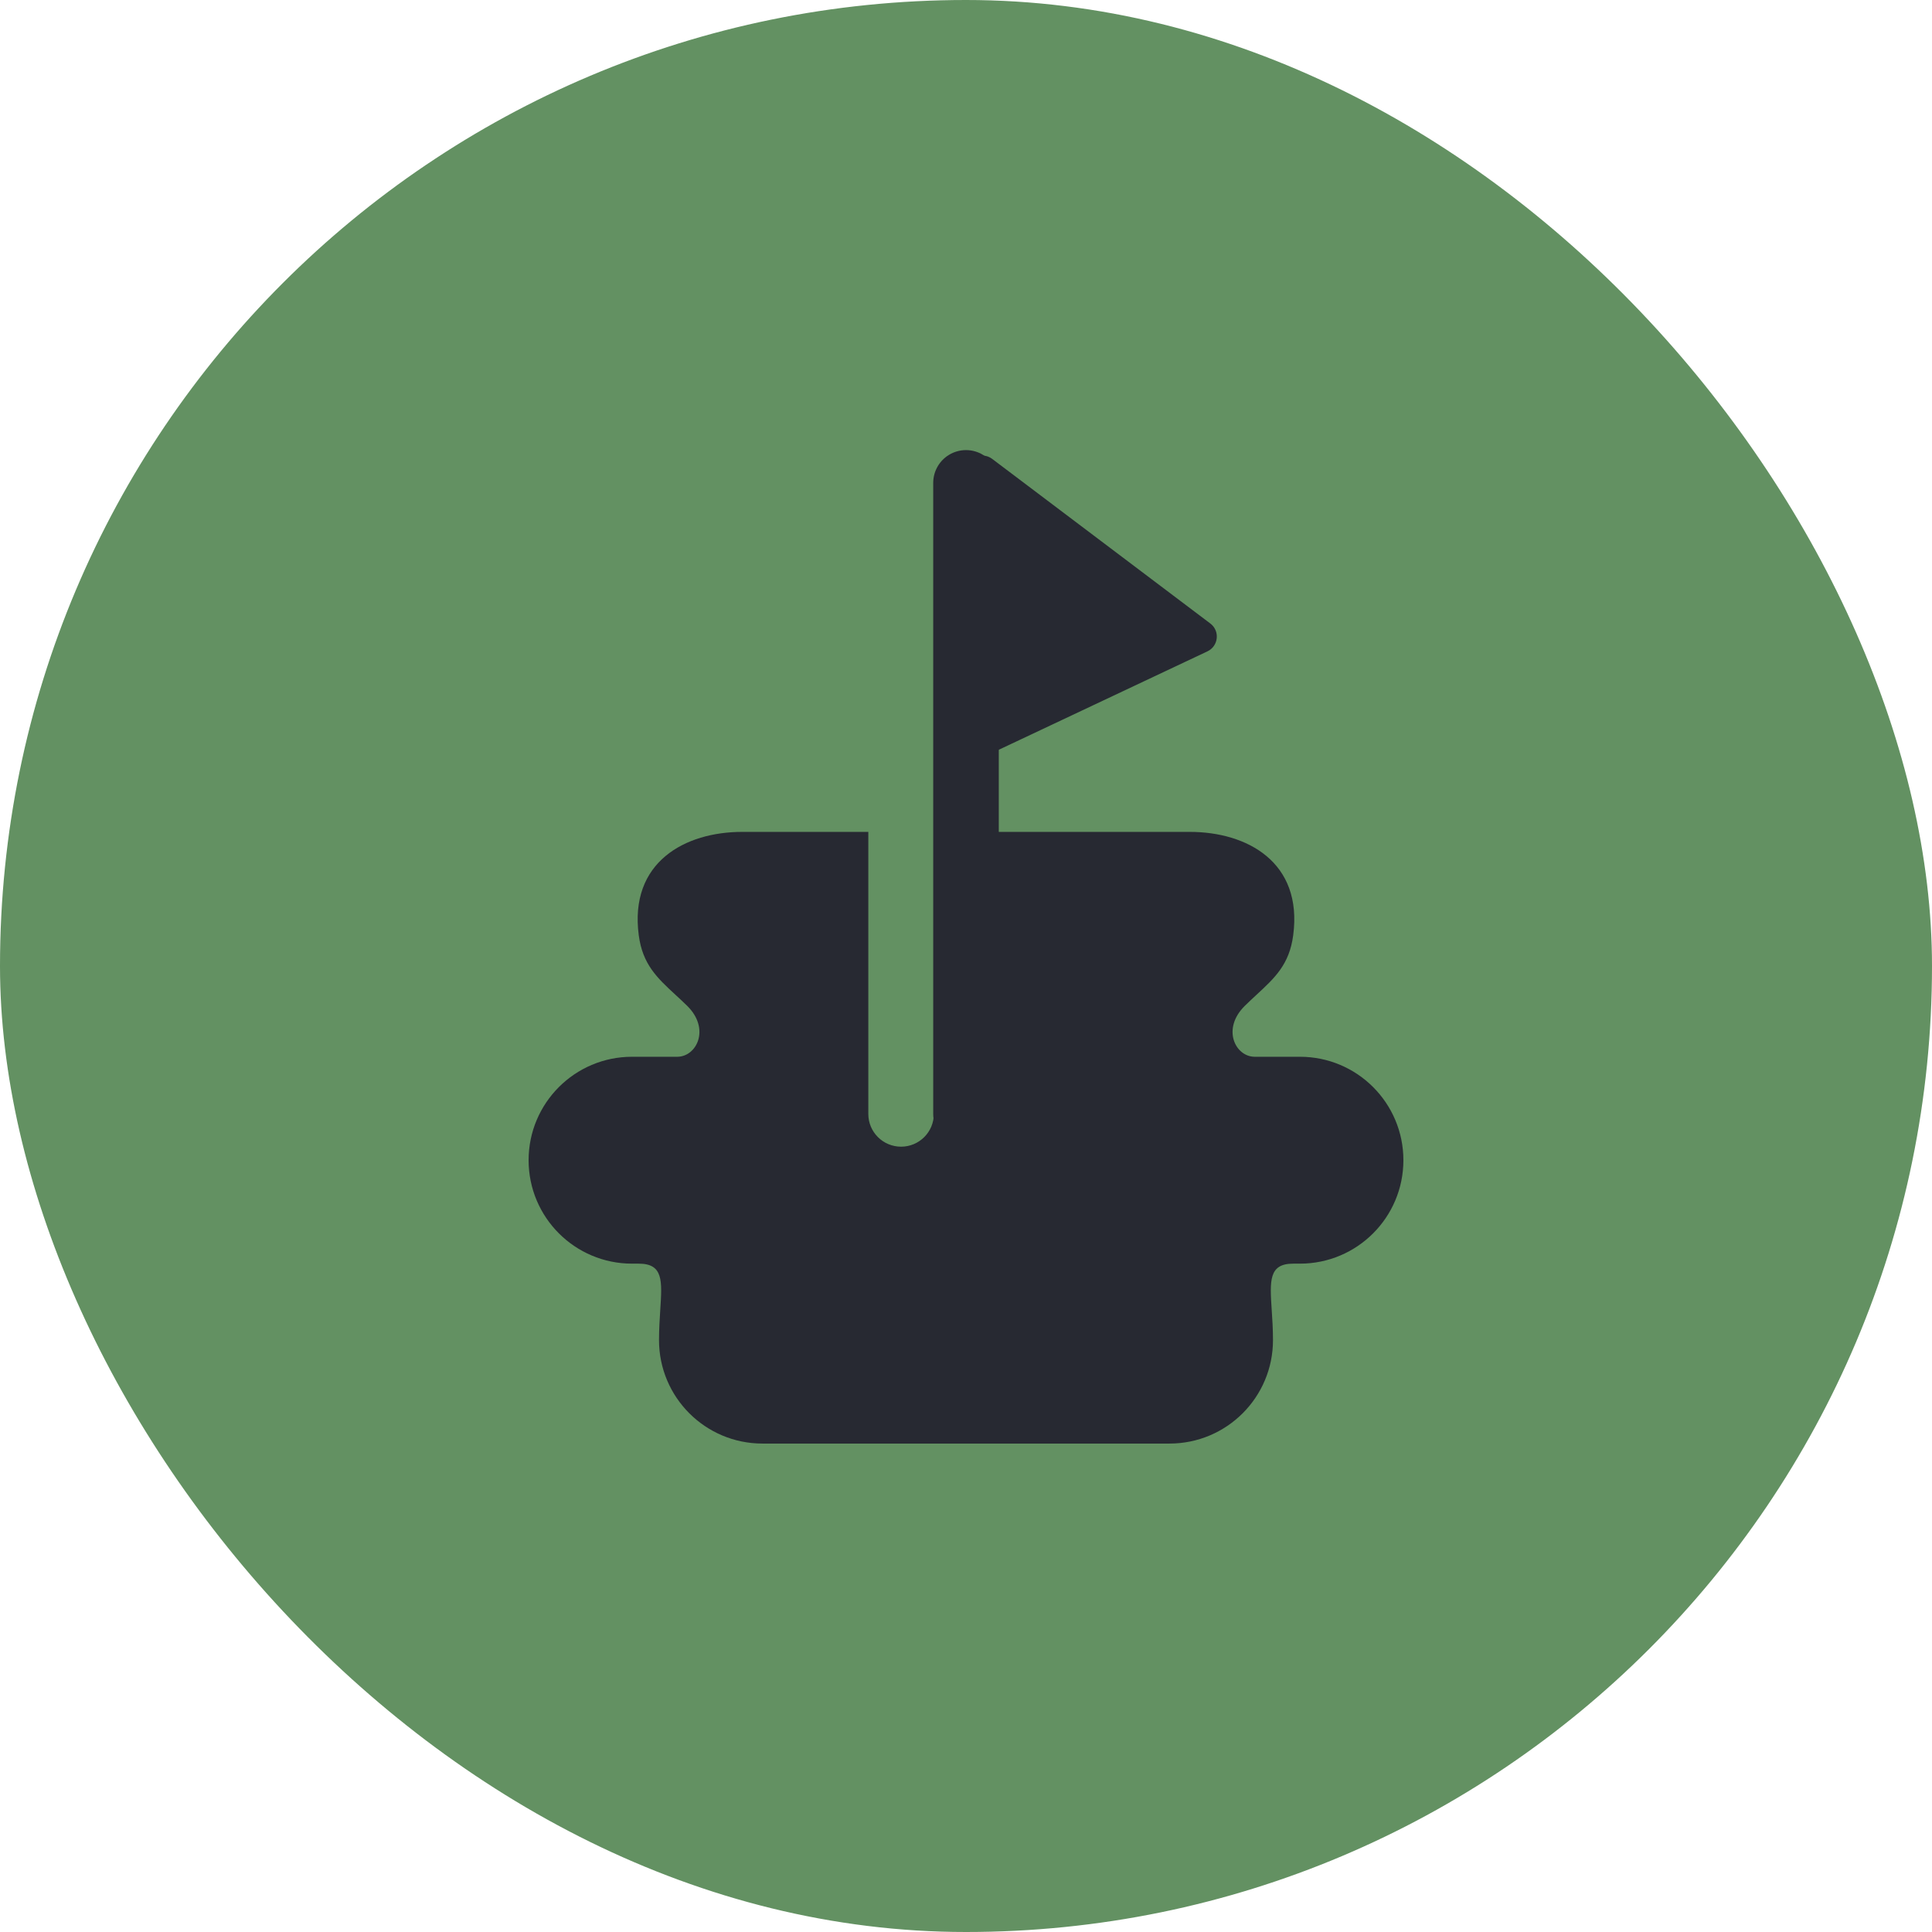 <svg width="48" height="48" viewBox="0 0 48 48" fill="none" xmlns="http://www.w3.org/2000/svg">
<rect width="48" height="48" rx="24" fill="#639162"/>
<path d="M24 11.997V27.675" stroke="#272932" stroke-width="1.629" stroke-linecap="round"/>
<path fill-rule="evenodd" clip-rule="evenodd" d="M21.573 20.668H18.441C17.021 20.668 15.629 21.416 15.87 23.238C15.966 23.961 16.327 24.295 16.778 24.712C16.873 24.799 16.971 24.89 17.072 24.989C17.653 25.56 17.31 26.255 16.826 26.255H15.703C14.283 26.255 13.133 27.406 13.133 28.825C13.133 30.245 14.283 31.395 15.703 31.395H15.87C16.48 31.395 16.452 31.82 16.404 32.542C16.39 32.765 16.373 33.018 16.373 33.295C16.373 34.715 17.524 35.865 18.943 35.865H24H29.056C30.476 35.865 31.627 34.715 31.627 33.295C31.627 33.018 31.61 32.765 31.595 32.542C31.548 31.82 31.52 31.395 32.129 31.395H32.297C33.717 31.395 34.867 30.245 34.867 28.825C34.867 27.406 33.717 26.255 32.297 26.255H31.174C30.689 26.255 30.347 25.56 30.928 24.989C31.029 24.89 31.127 24.799 31.221 24.712C31.672 24.295 32.034 23.961 32.129 23.238C32.371 21.416 30.979 20.668 29.559 20.668H24H23.201V27.675C23.201 28.125 22.837 28.489 22.387 28.489C21.937 28.489 21.573 28.125 21.573 27.675V20.668Z" fill="#272932"/>
<path d="M30.069 15.49L24.652 11.402C24.384 11.199 24 11.39 24 11.726V18.37C24 18.669 24.311 18.866 24.581 18.738L29.998 16.183C30.275 16.052 30.314 15.674 30.069 15.49Z" fill="#272932"/>
</svg>
